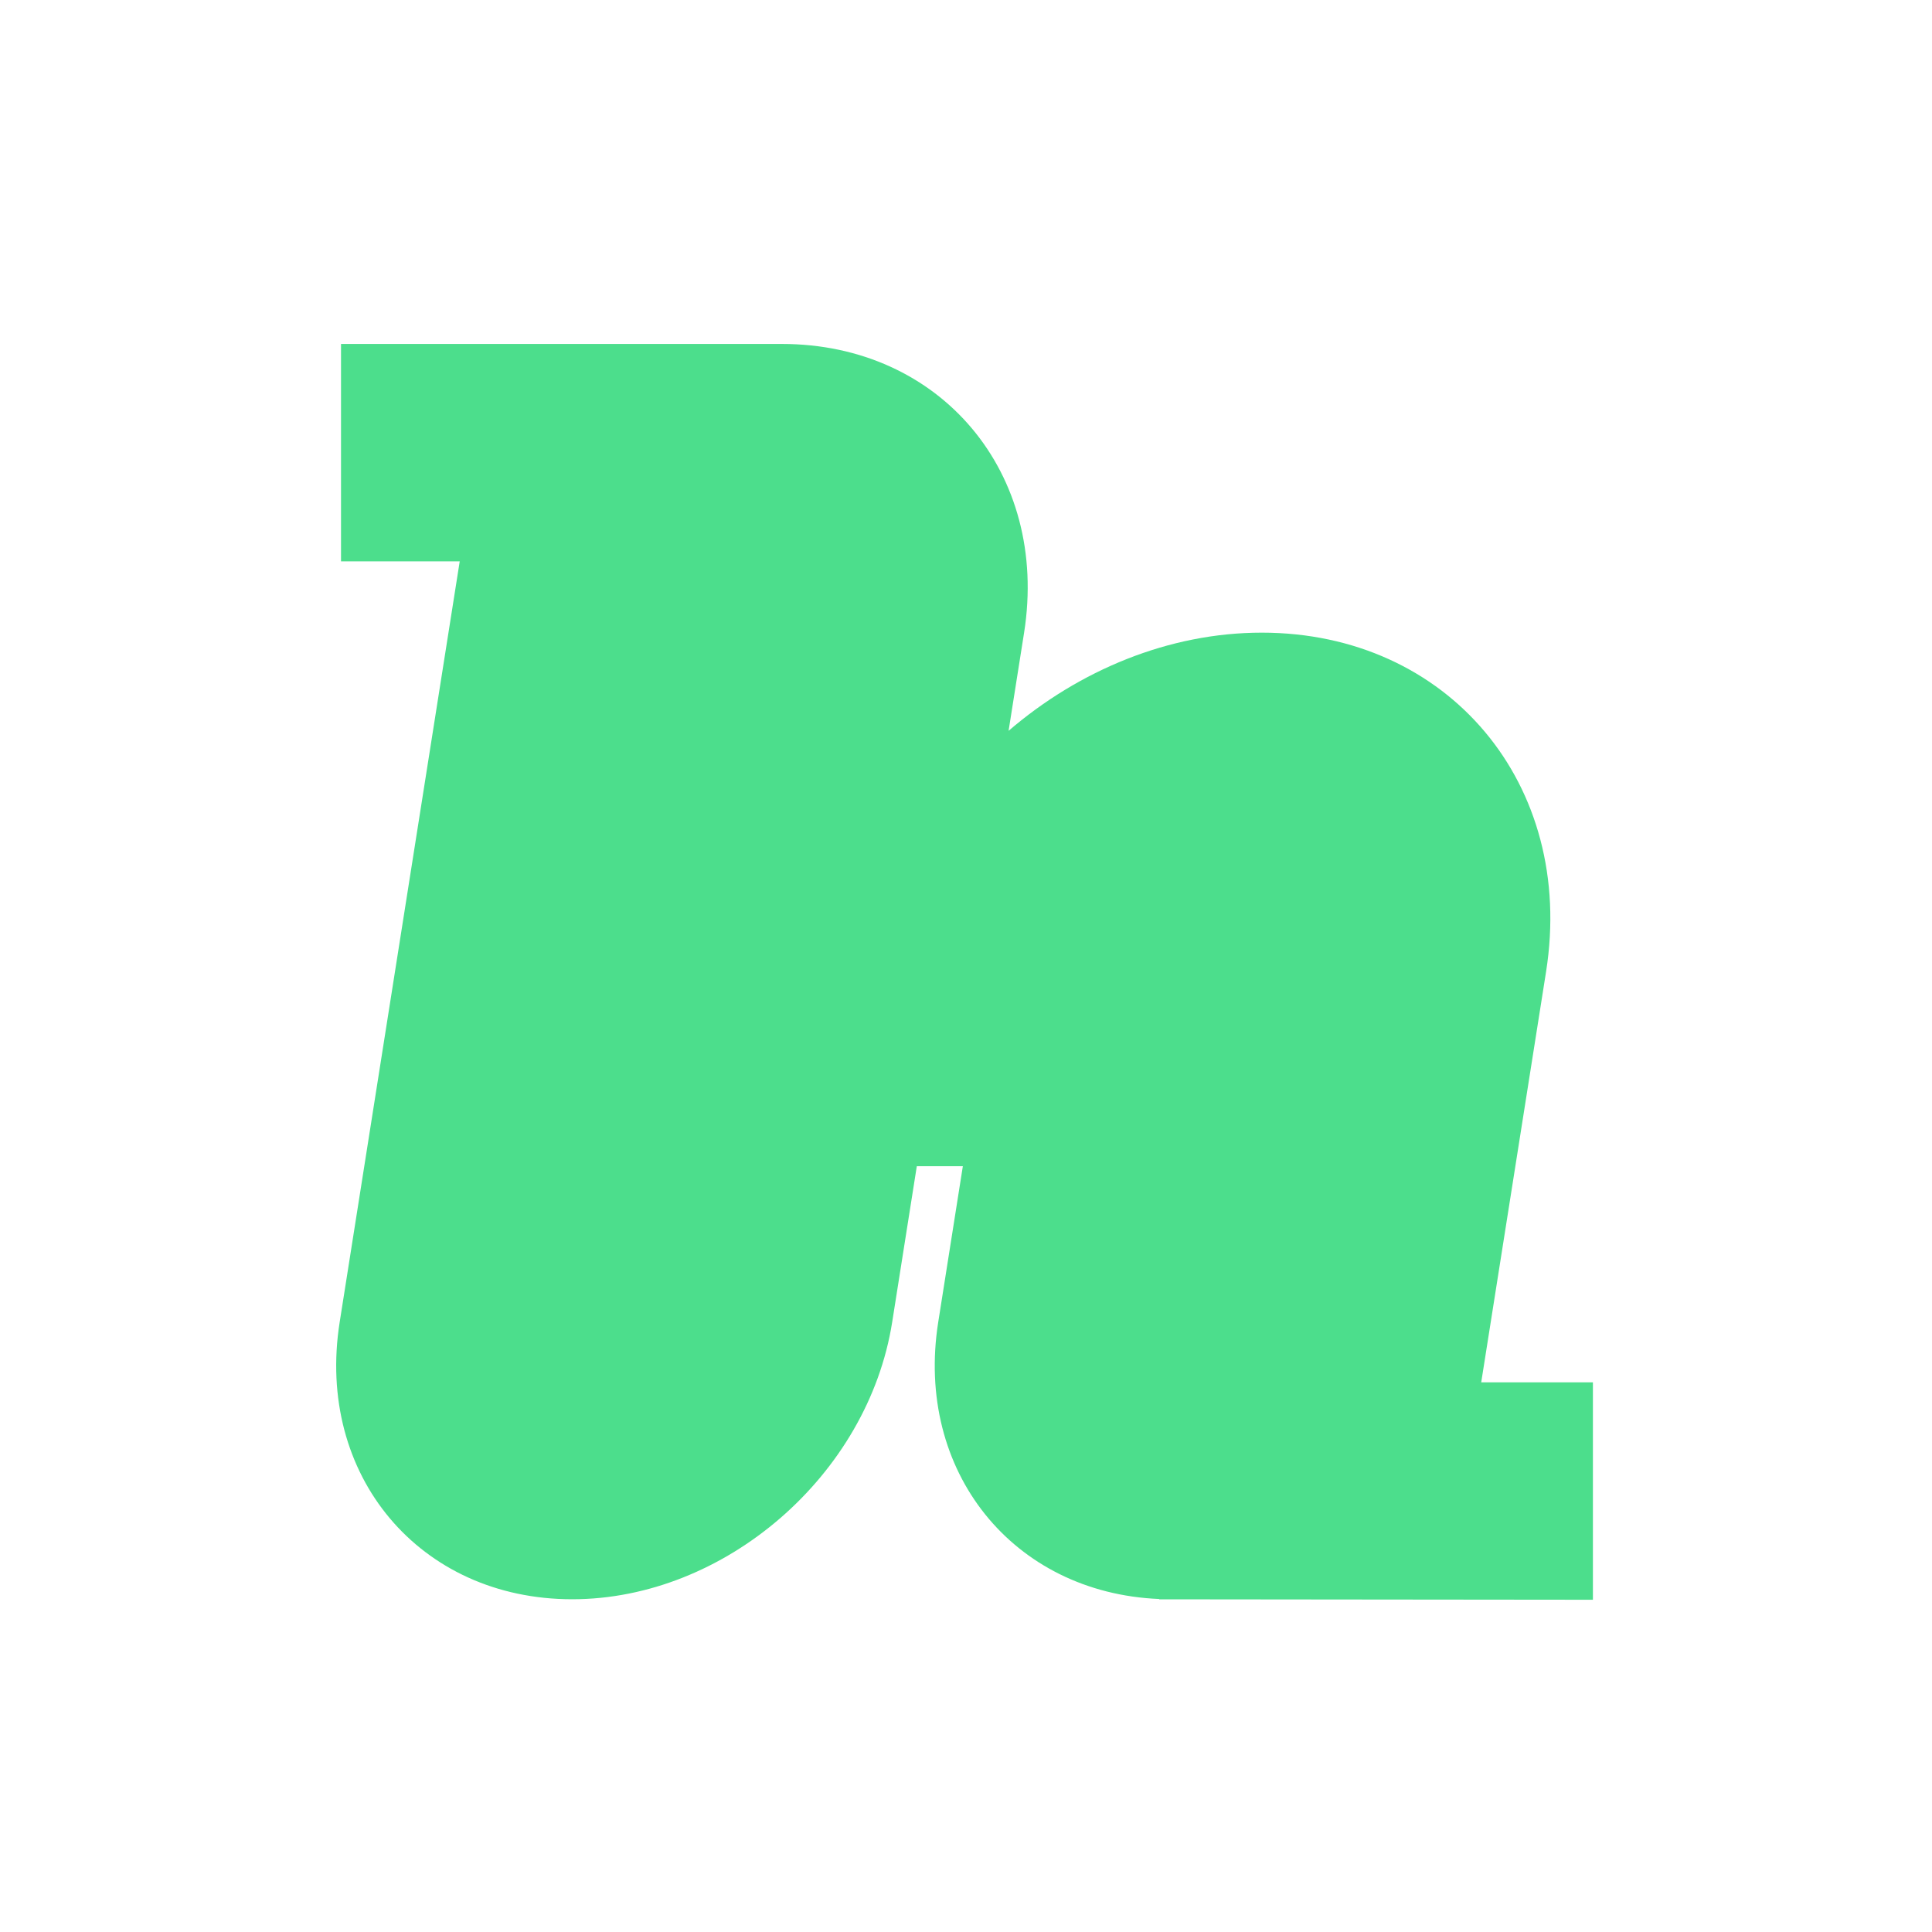 <svg width="180" height="180" viewBox="0 0 180 180" fill="none" xmlns="http://www.w3.org/2000/svg">
<path d="M138.003 128.784L144.045 90.522C146.798 73.082 134.939 58.943 117.557 58.943C108.919 58.943 100.547 62.436 93.968 68.088L95.413 58.943C97.753 44.09 87.651 32.045 72.843 32.045H31.771V52.301H42.831C42.831 52.301 31.702 122.814 31.647 123.178C29.395 137.442 39.093 148.999 53.309 148.999C67.526 148.999 80.871 137.437 83.123 123.178C83.178 122.819 85.417 108.652 85.417 108.652H89.706C89.706 108.652 87.472 122.814 87.413 123.178C85.22 137.078 94.376 148.41 108.006 148.976V149.004L148.408 149.045V128.789H138.003V128.784Z" fill="#4CDE8C"/>
</svg>
